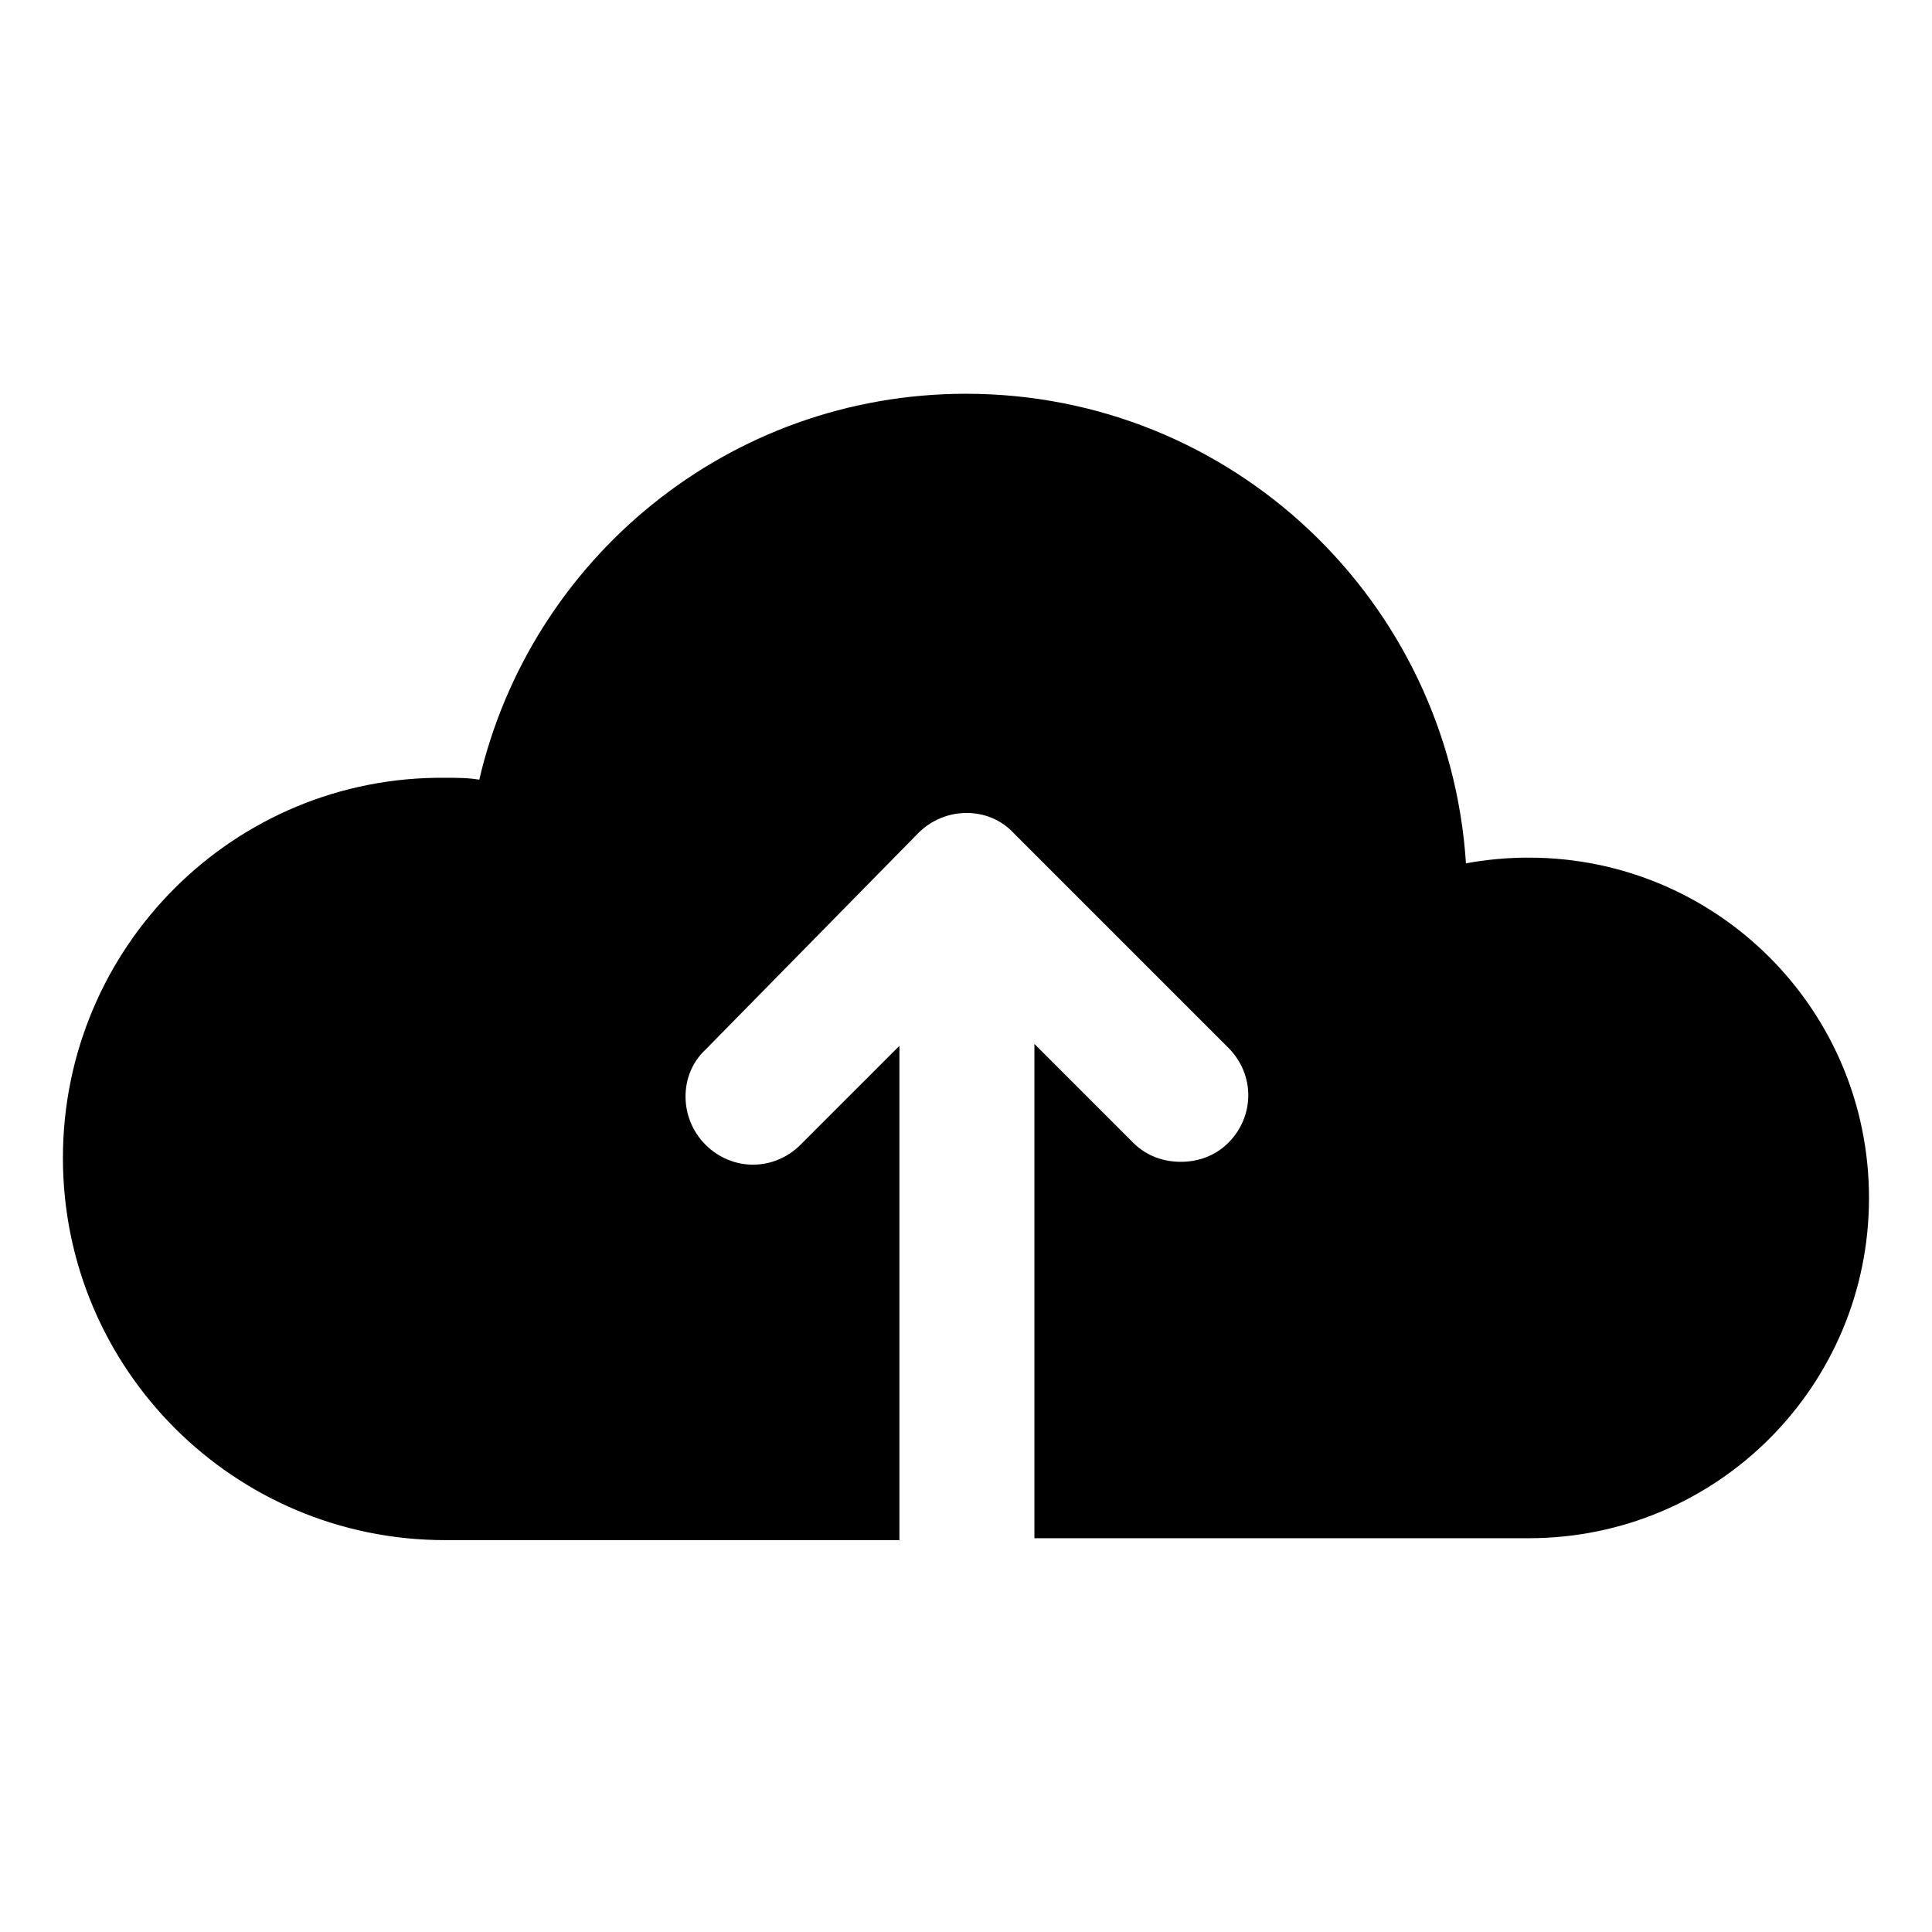 <?xml version="1.0" encoding="UTF-8"?>
<!-- The Best Svg Icon site in the world: iconSvg.co, Visit us! https://iconsvg.co -->
<svg fill="#000000" width="800px" height="800px" version="1.1" viewBox="144 144 512 512" xmlns="http://www.w3.org/2000/svg">
 <path d="m549.12 371.28c-5.543 0-11.082 0.504-16.625 1.512-4.535-69.527-61.969-124.44-132.5-124.44-62.977 0-115.37 43.832-128.98 102.27-3.023-0.504-6.047-0.504-9.07-0.504-55.922-0.504-101.27 44.84-101.27 100.76 0 55.922 45.344 101.27 101.27 101.27h120.41v-130.99l-26.199 26.199c-7.055 7.055-18.137 7.055-25.191 0-7.055-7.055-7.055-18.641 0-25.191l56.43-57.434c7.055-7.055 18.641-7.055 25.191 0l56.93 56.93c7.055 7.055 7.055 18.137 0 25.191-3.527 3.527-8.062 5.039-12.594 5.039-4.535 0-9.07-1.512-12.594-5.039l-26.199-26.199v130.99h130.99c49.879 0 90.184-40.305 90.184-90.184-0.004-49.875-40.309-90.18-90.188-90.18z"/>
</svg>